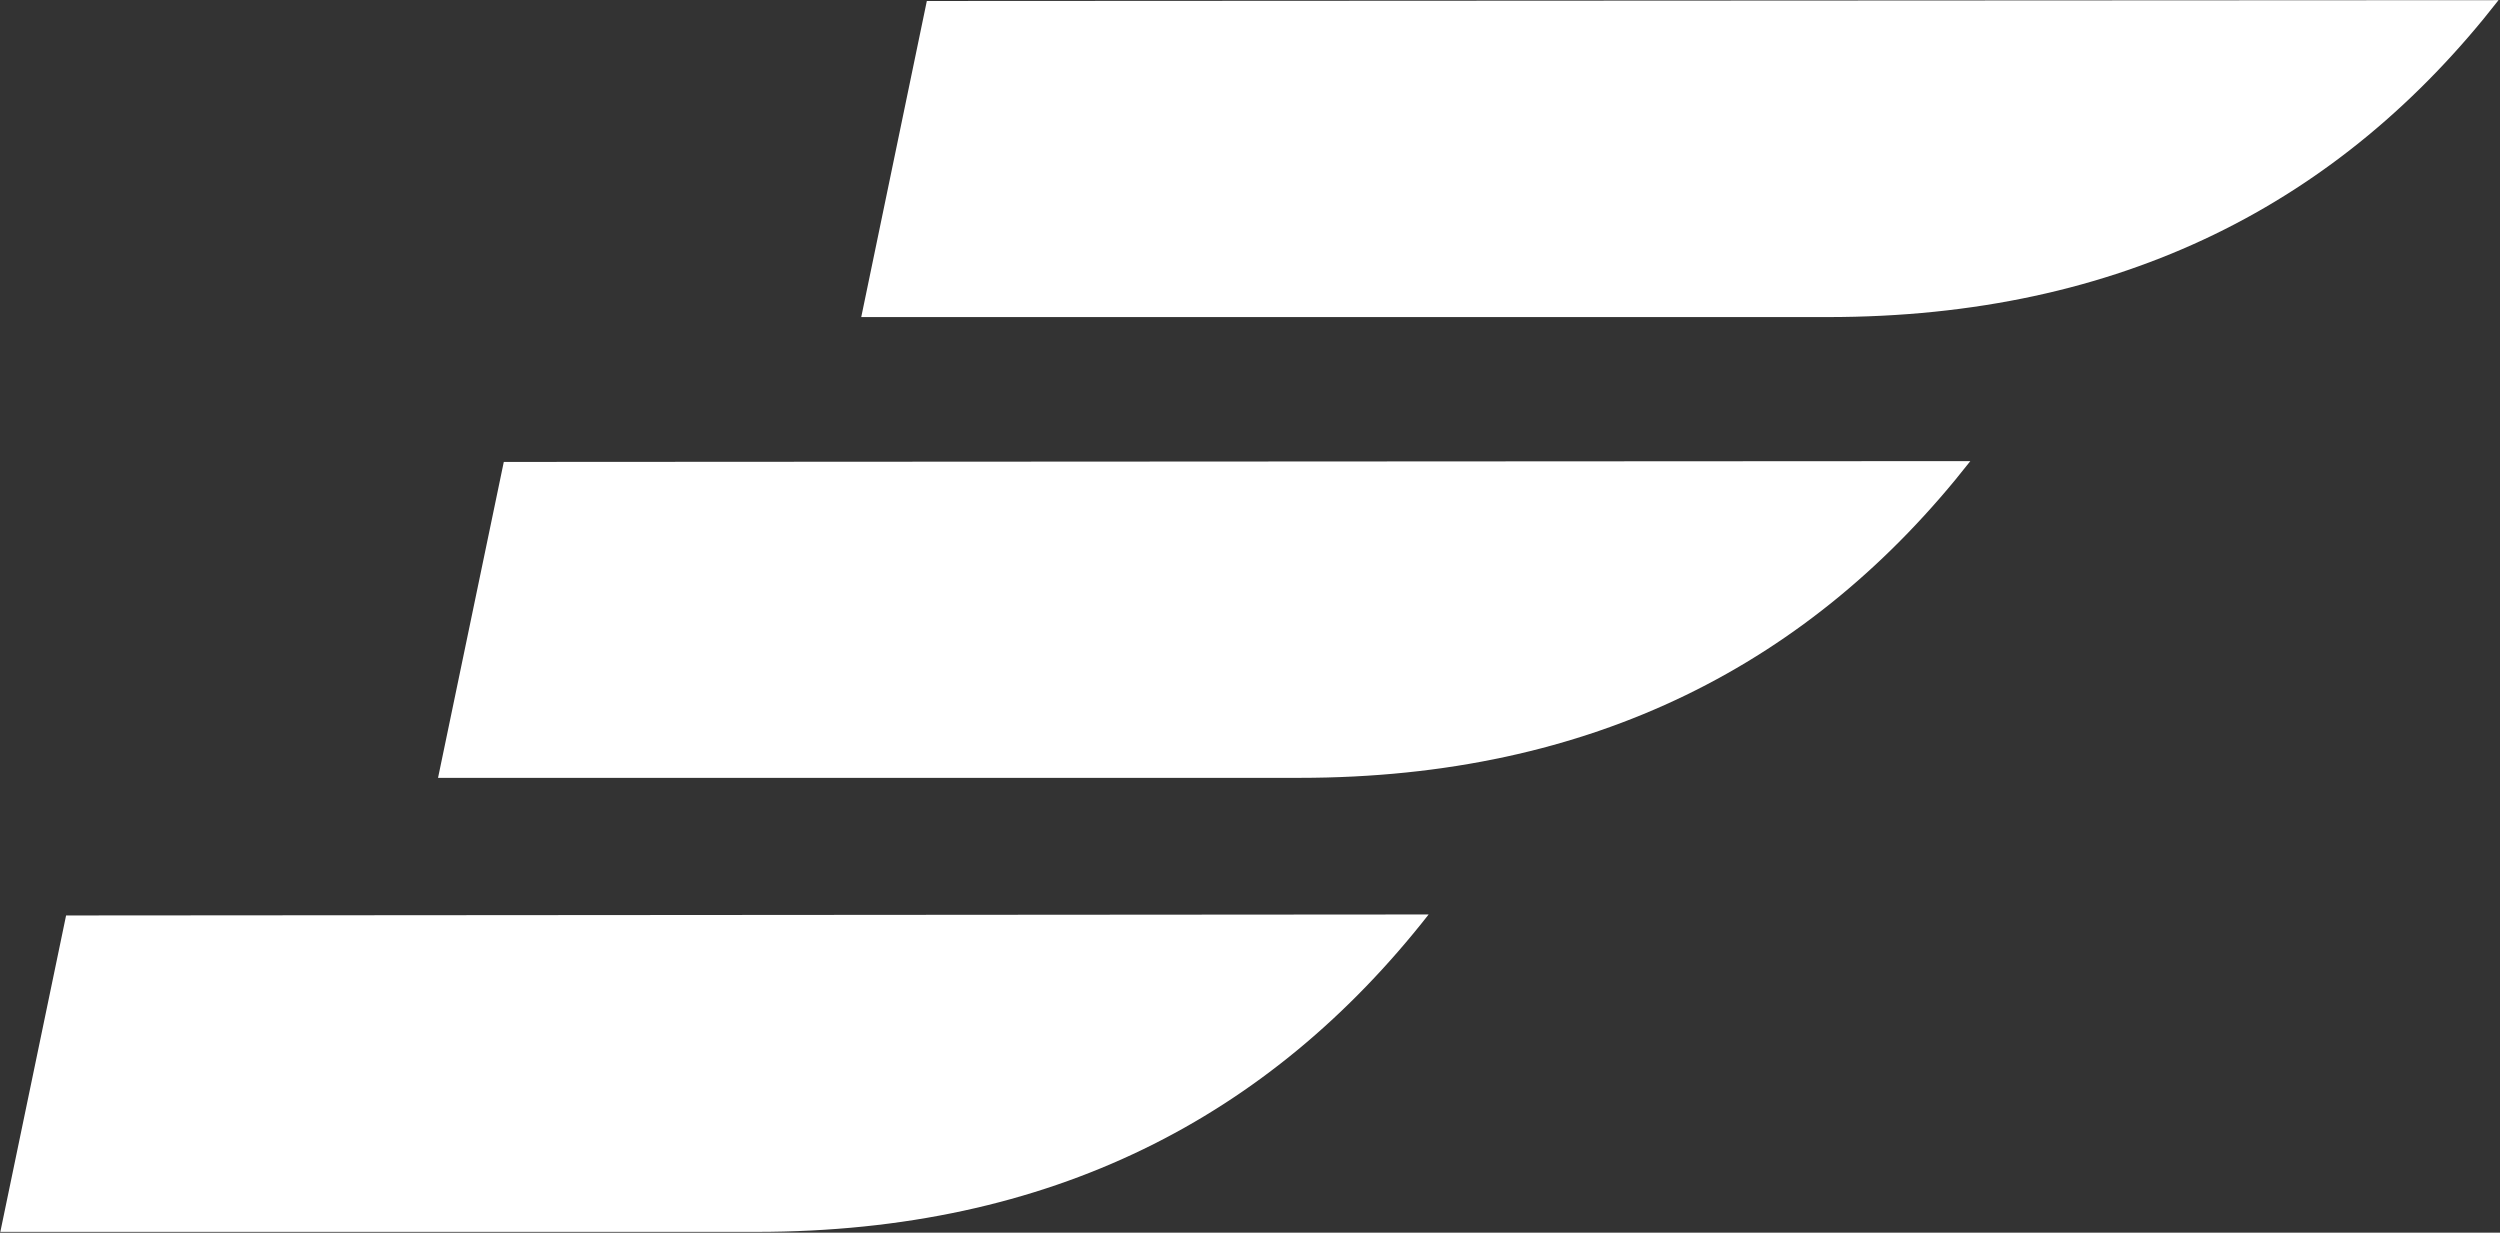 <svg version="1.2" xmlns="http://www.w3.org/2000/svg" viewBox="0 0 1517 748" width="1517" height="748">
	<rect x="0" y="0" width="1517" height="748" fill="#333333" stroke="none"/>
	<title>logotop-svg</title>
	<style>
		.s0 { fill: #ffffff } 
	</style>
	<path id="Layer" class="s0" d="m40.1 555.5l-39.9 192h458.8c178.8 0 311.6-69.7 407.9-192.6zm265.6-275.2l-39.9 191.7h522.6c178.3 0 311.3-69.7 407.2-192.2zm256.7-279.7l-39.8 191.8h586.4c178.2 0 311.3-69.3 407.1-192.3z"/>
</svg>